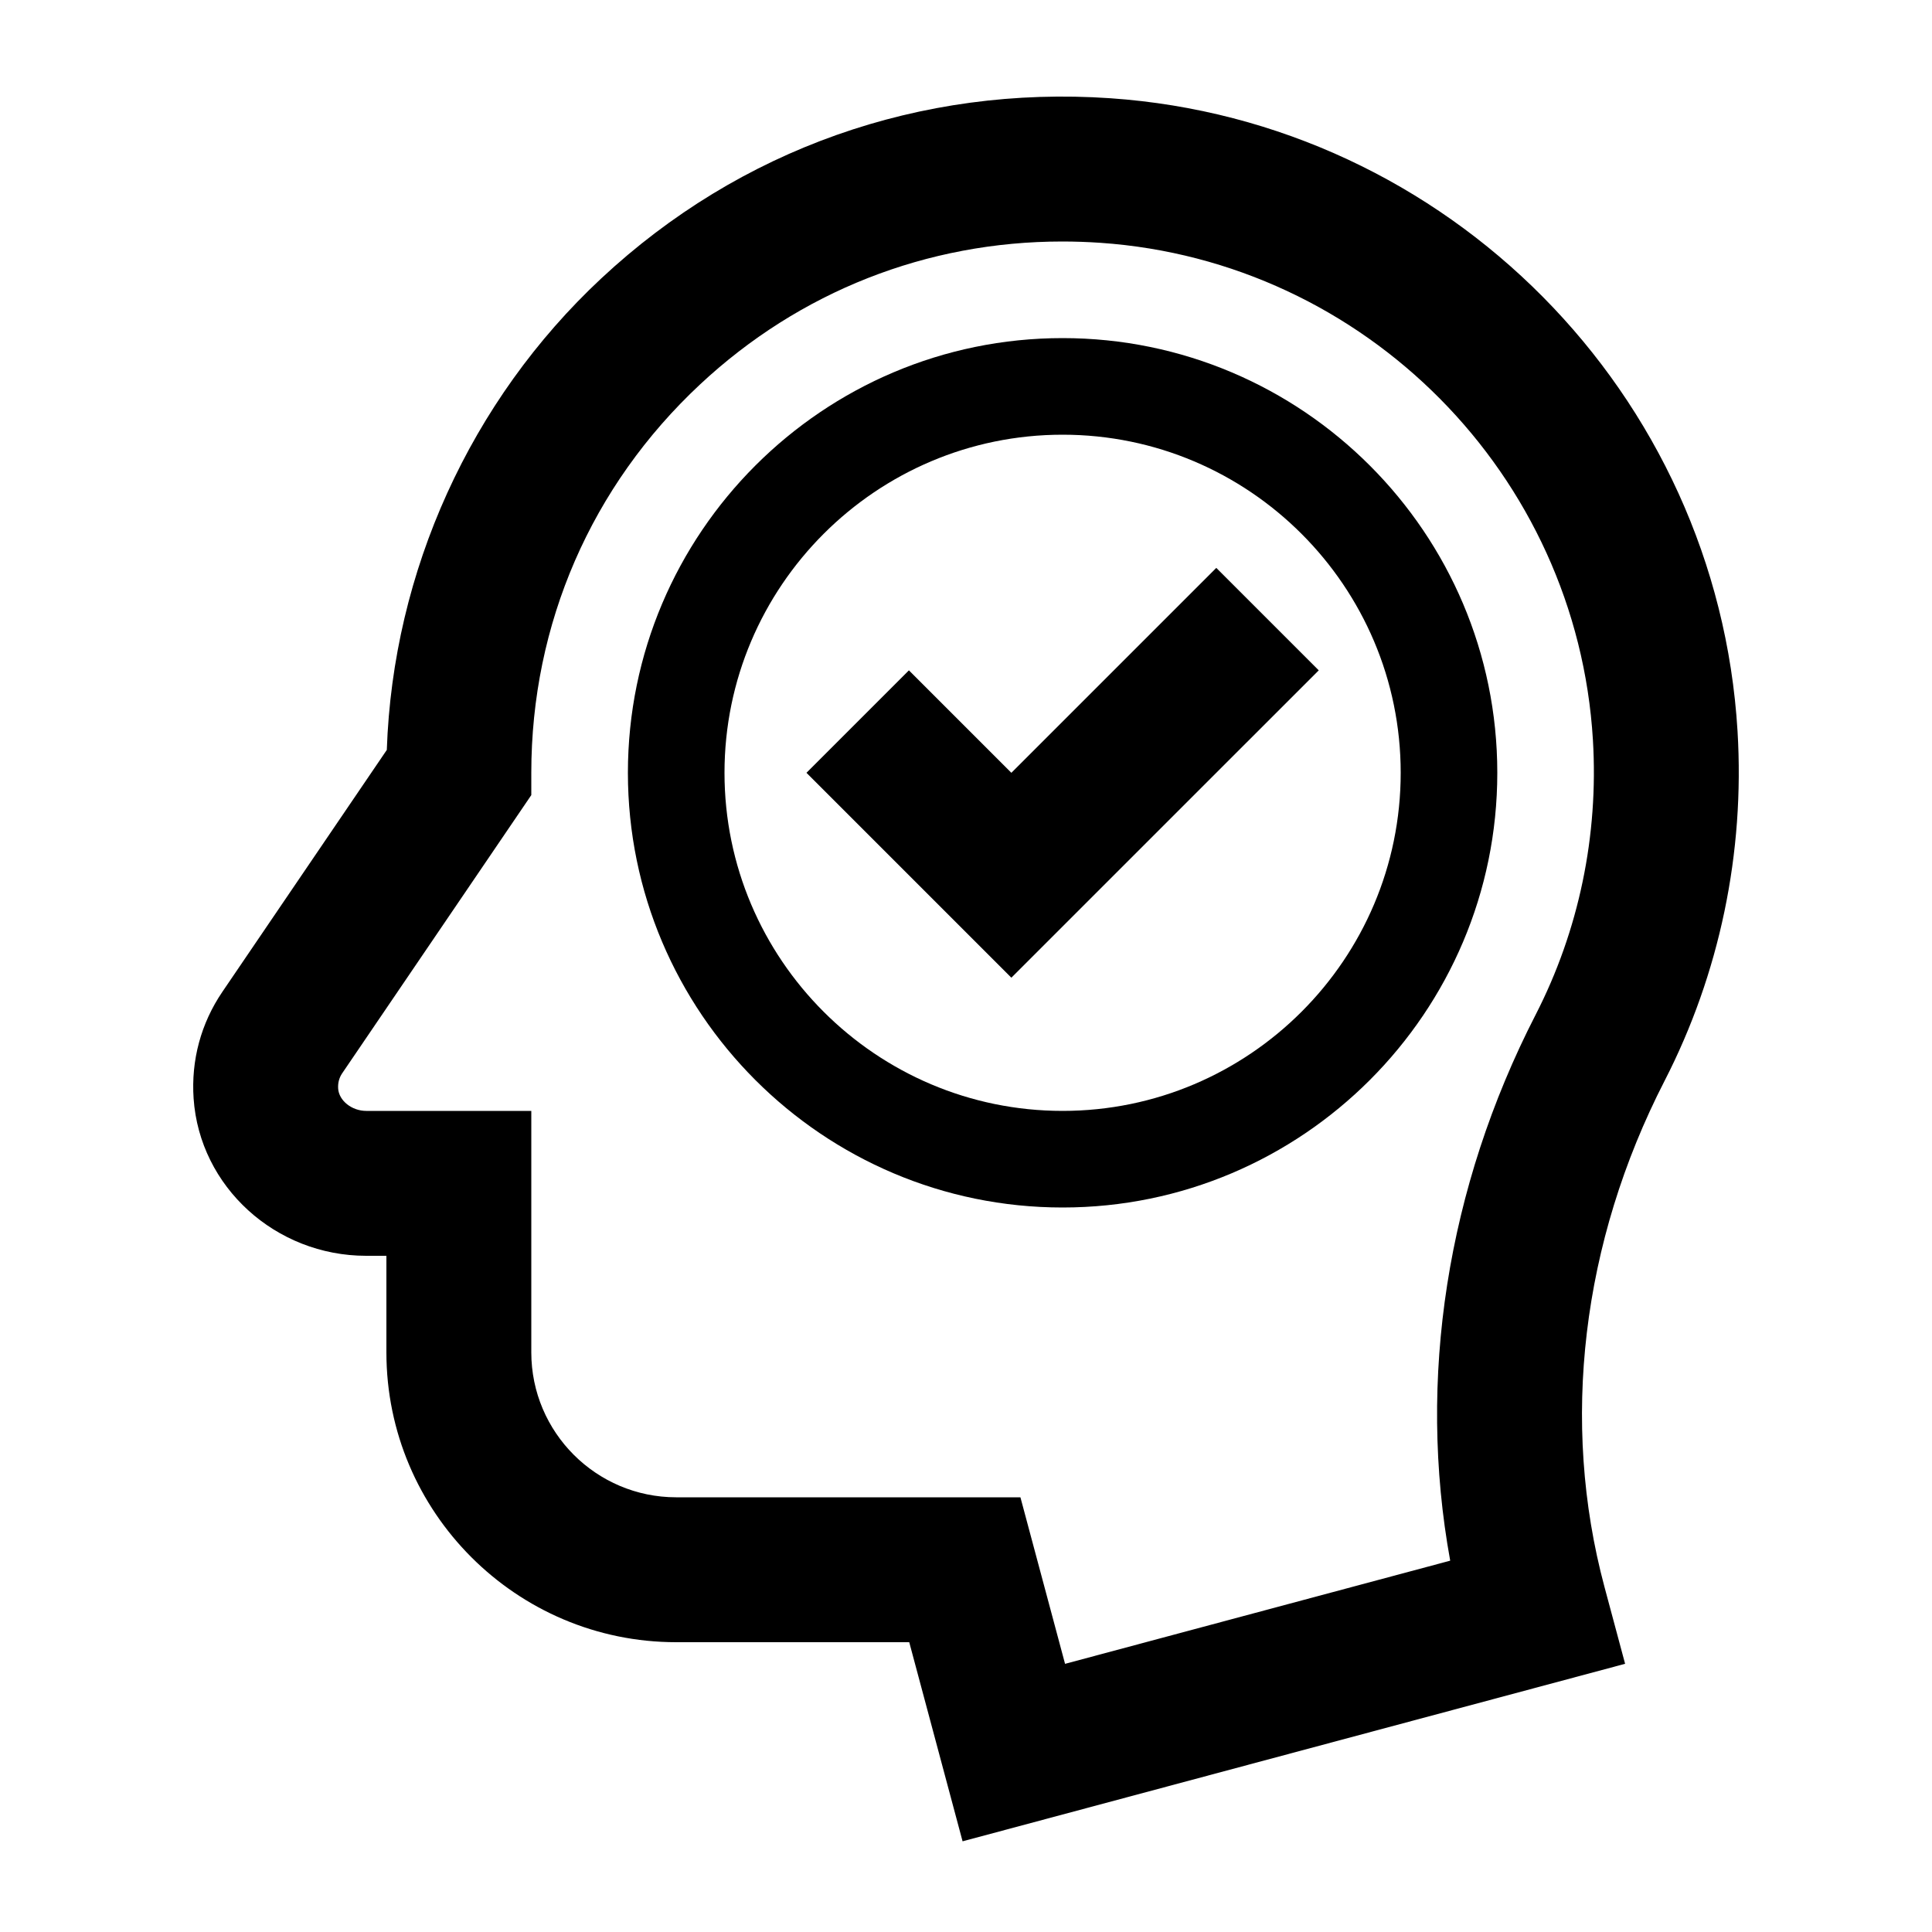<svg xmlns="http://www.w3.org/2000/svg" xmlns:xlink="http://www.w3.org/1999/xlink" version="1.2" baseProfile="tiny" x="0px" y="0px" viewBox="0 0 100 100" xml:space="preserve"><path d="M57.472,5.085C47.646,4.411,38.289,7.72,31.122,14.41c-6.779,6.328-10.785,15.167-11.101,24.406l-8.51,12.519  c-1.109,1.632-1.624,3.54-1.49,5.521C10.332,61.423,14.256,65,18.955,65H20v5c0,8.271,6.729,15,15,15h12.062l2.761,10.306  l34.292-9.188l-1.068-3.98c-2.286-8.532-1.182-17.834,3.11-26.191c2.85-5.549,4.156-11.807,3.778-18.097  C88.886,20.373,74.929,6.288,57.472,5.085z M79.485,52.521c-4.601,8.959-6.133,18.87-4.423,28.259L55.127,86.12l-2.31-8.62H35  c-4.136,0-7.5-3.364-7.5-7.5V57.5h-8.545c-0.744,0-1.409-0.528-1.452-1.153c-0.02-0.294,0.051-0.562,0.21-0.796L27.5,41.154V40  c0-7.706,3.104-14.846,8.74-20.107c5.149-4.807,11.742-7.393,18.743-7.393c0.655,0,1.313,0.023,1.974,0.068  c13.708,0.944,24.668,12.006,25.492,25.731C82.746,43.248,81.721,48.166,79.485,52.521z"></path><path d="M55,17.5c-12.407,0-22.5,10.093-22.5,22.5c0,12.406,10.093,22.5,22.5,22.5S77.5,52.406,77.5,40  C77.5,27.593,67.407,17.5,55,17.5z M55,57.5c-9.649,0-17.5-7.851-17.5-17.5S45.351,22.5,55,22.5S72.5,30.351,72.5,40  S64.649,57.5,55,57.5z"></path><polygon points="52.348,40 47.045,34.697 41.742,40 52.348,50.606 68.258,34.697 62.955,29.394 "></polygon></svg>